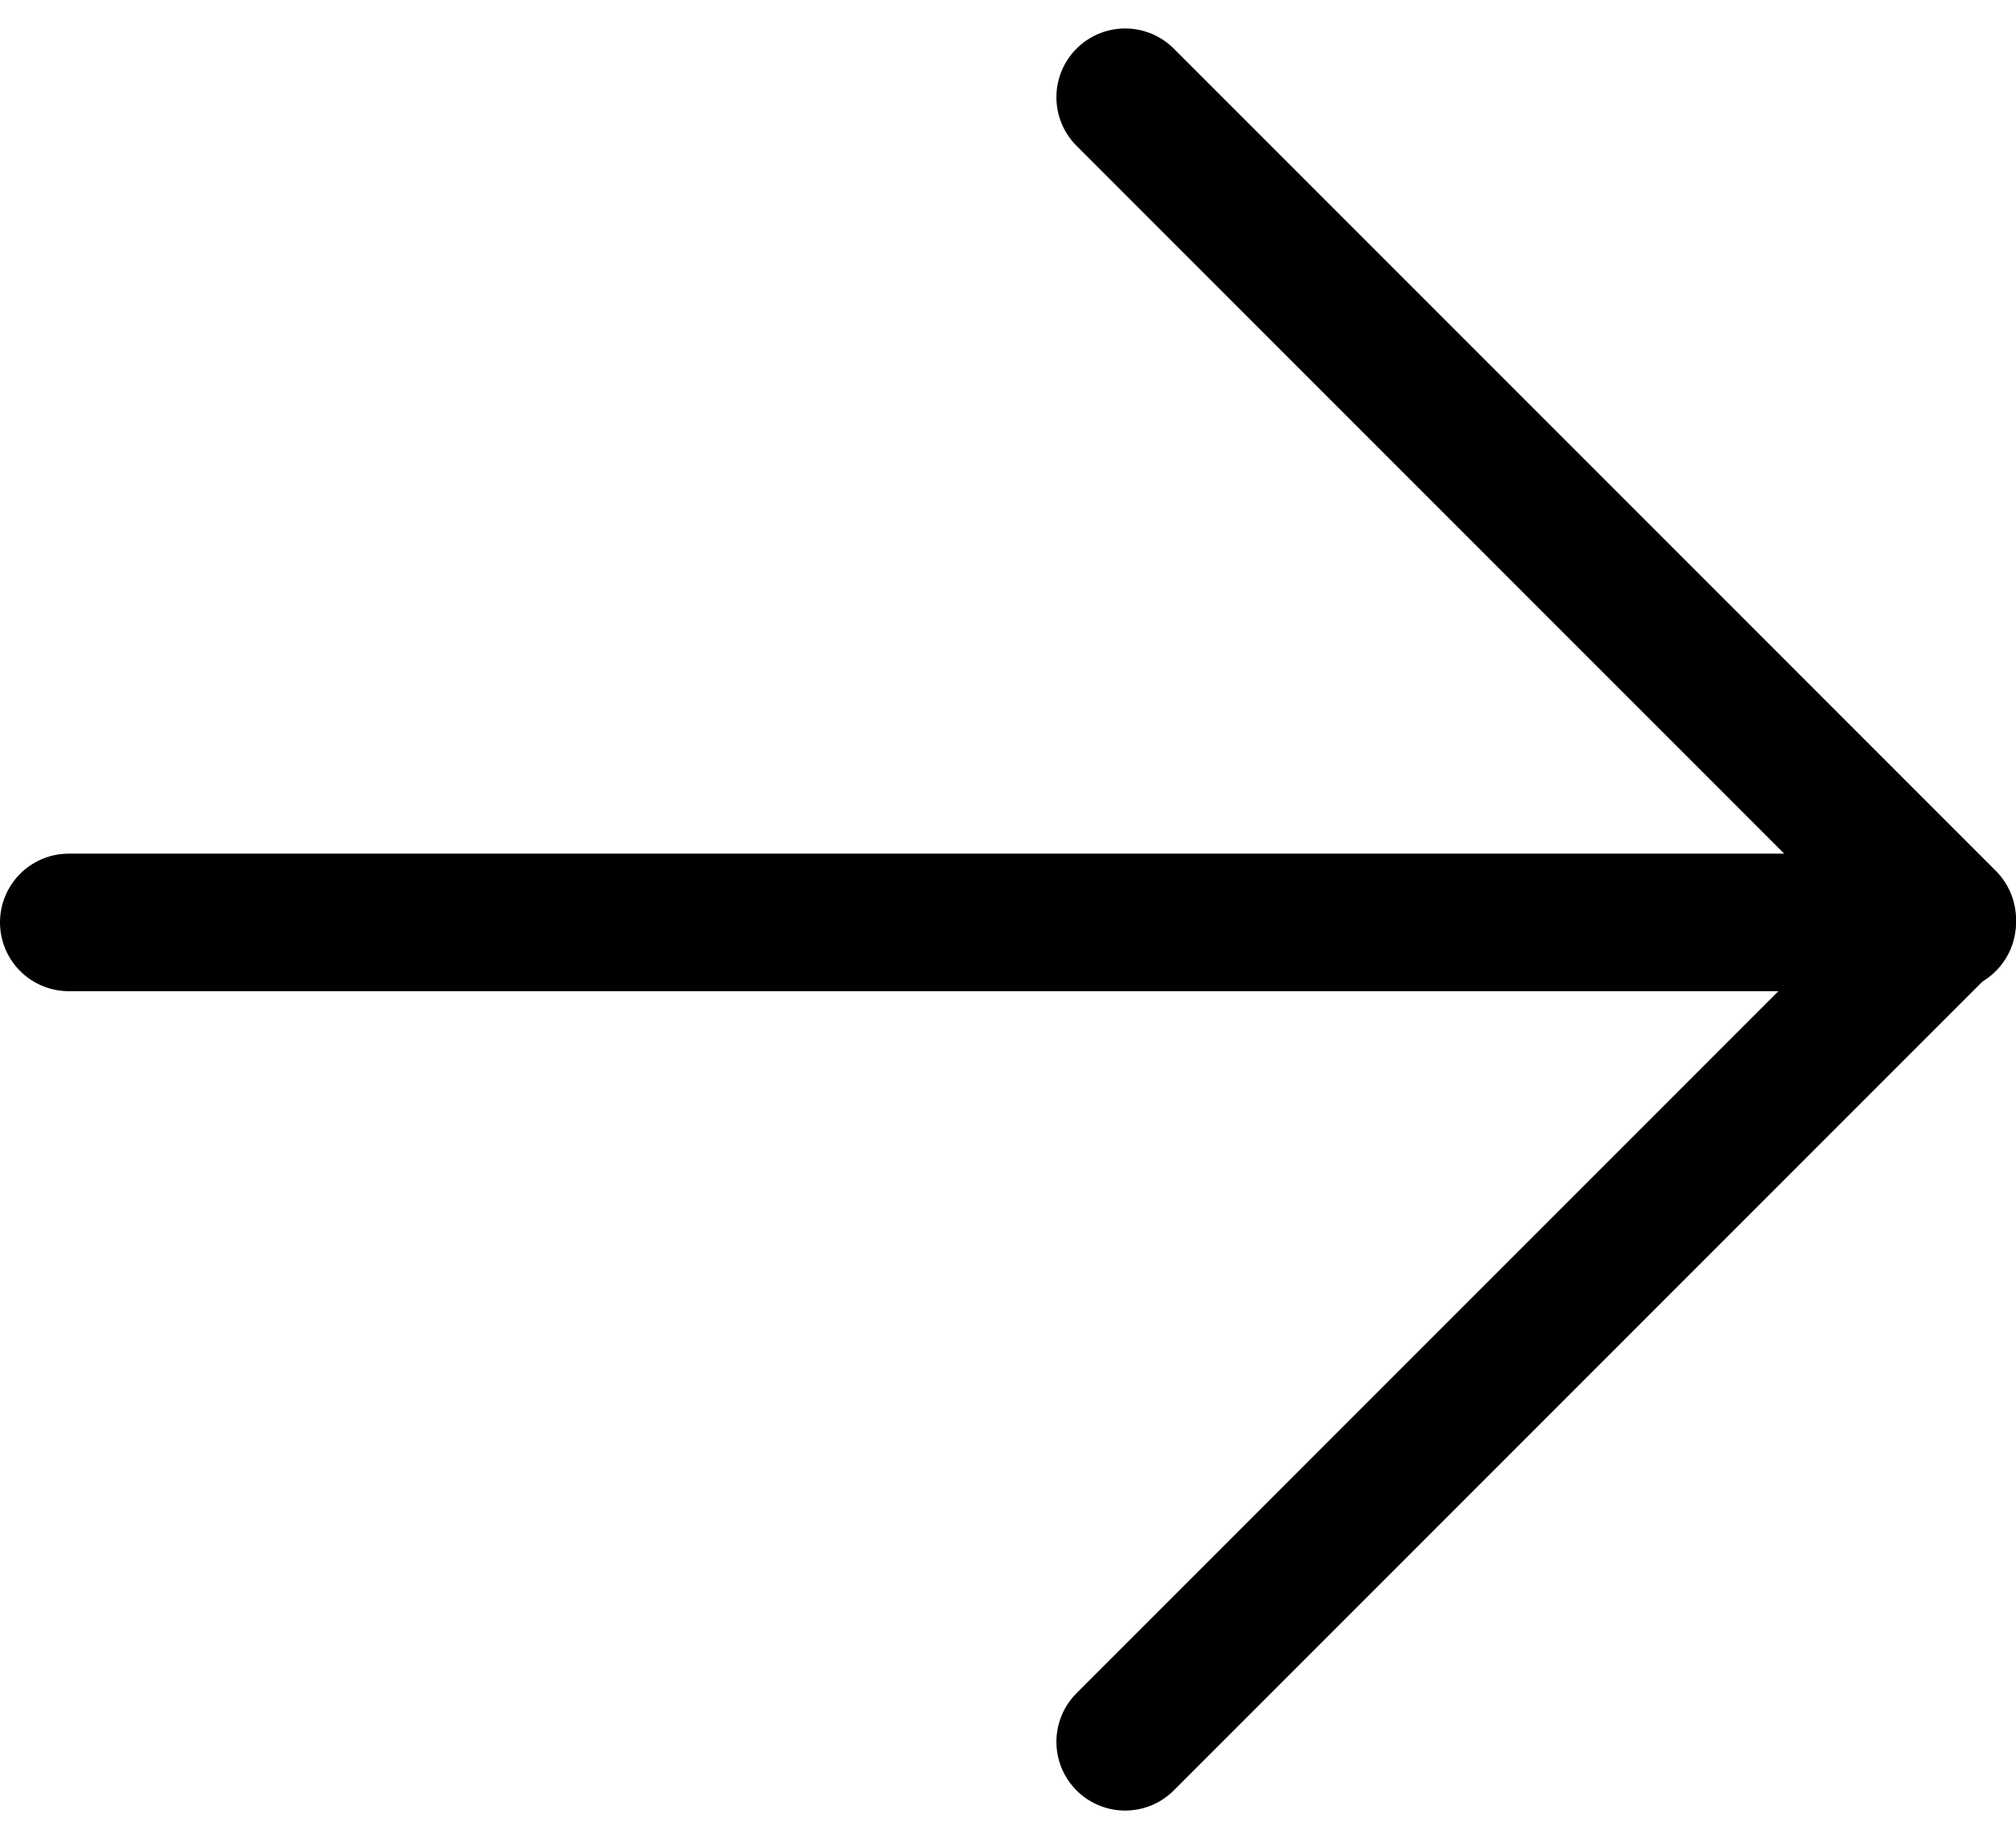 <svg xmlns="http://www.w3.org/2000/svg" width="29.324" height="26.744" viewBox="0 0 29.324 26.744">
  <g id="Group_15116" data-name="Group 15116" transform="translate(-7859.068 -2441.086)">
    <path id="Path_5717" data-name="Path 5717" d="M7860.068,2454.652h27.324" transform="translate(0 -0.152)" fill="none" stroke="#000" stroke-linecap="round" stroke-width="2"/>
    <path id="Path_5718" data-name="Path 5718" d="M7875.052,2442.735l11.958,11.958-11.958,11.958" transform="translate(0.382 -0.235)" fill="none" stroke="#000" stroke-linecap="round" stroke-linejoin="round" stroke-width="2"/>
  </g>
</svg>
